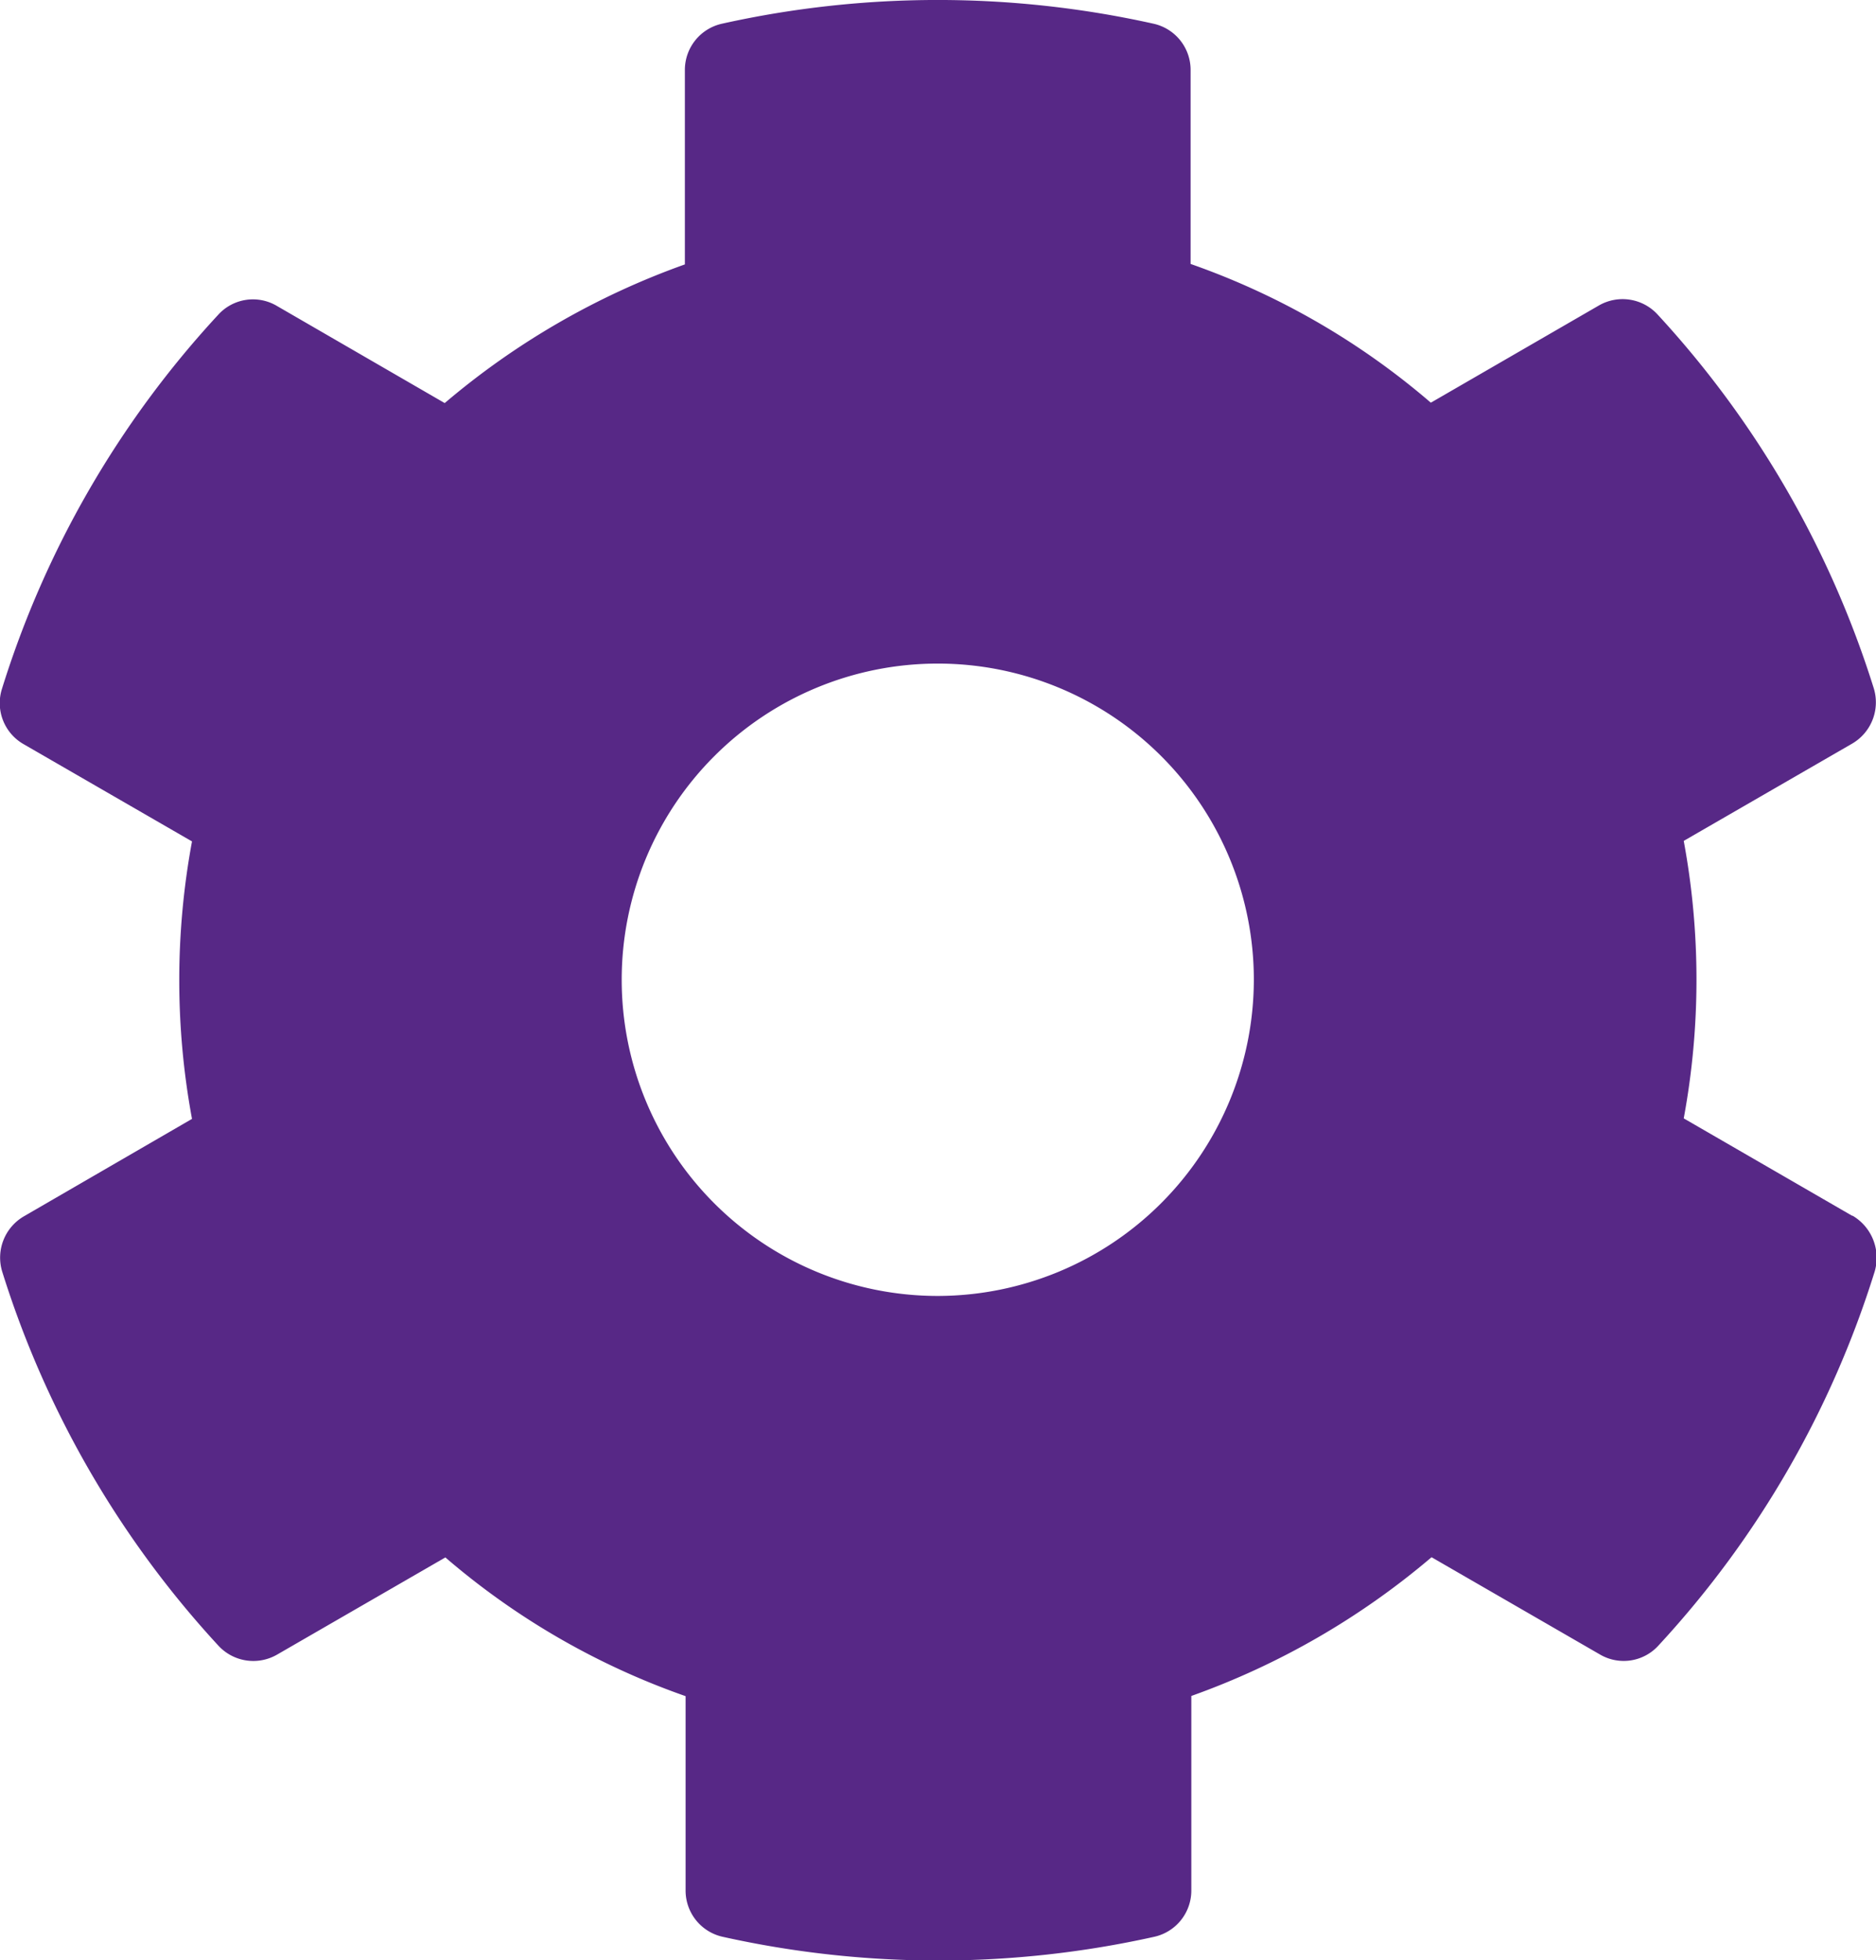 <svg xmlns="http://www.w3.org/2000/svg" width="28.745" height="30.027"><path d="M28.378 18.621l-2.579-1.491a11.661 11.661 0 0 0 0-4.25l2.579-1.489a.732.732 0 0 0 .333-.848 15.078 15.078 0 0 0-3.312-5.725.728.728 0 0 0-.9-.139l-2.575 1.489a11.425 11.425 0 0 0-3.681-2.125V1.071a.725.725 0 0 0-.569-.708 15.219 15.219 0 0 0-6.611 0 .725.725 0 0 0-.569.708V4.05a11.786 11.786 0 0 0-3.68 2.124L4.241 4.685a.719.719 0 0 0-.9.139A14.987 14.987 0 0 0 .03 10.551a.724.724 0 0 0 .333.848l2.579 1.489a11.661 11.661 0 0 0 0 4.25L.367 18.63a.732.732 0 0 0-.333.848 15.078 15.078 0 0 0 3.311 5.727.728.728 0 0 0 .9.139l2.579-1.489a11.425 11.425 0 0 0 3.681 2.125v2.978a.725.725 0 0 0 .569.708 15.219 15.219 0 0 0 6.611 0 .725.725 0 0 0 .569-.708v-2.981a11.786 11.786 0 0 0 3.681-2.125l2.579 1.489a.719.719 0 0 0 .9-.139 14.987 14.987 0 0 0 3.311-5.727.748.748 0 0 0-.339-.854zM14.369 19.85a4.843 4.843 0 1 1 4.843-4.843 4.85 4.85 0 0 1-4.843 4.843z" fill="#572886"/></svg>
